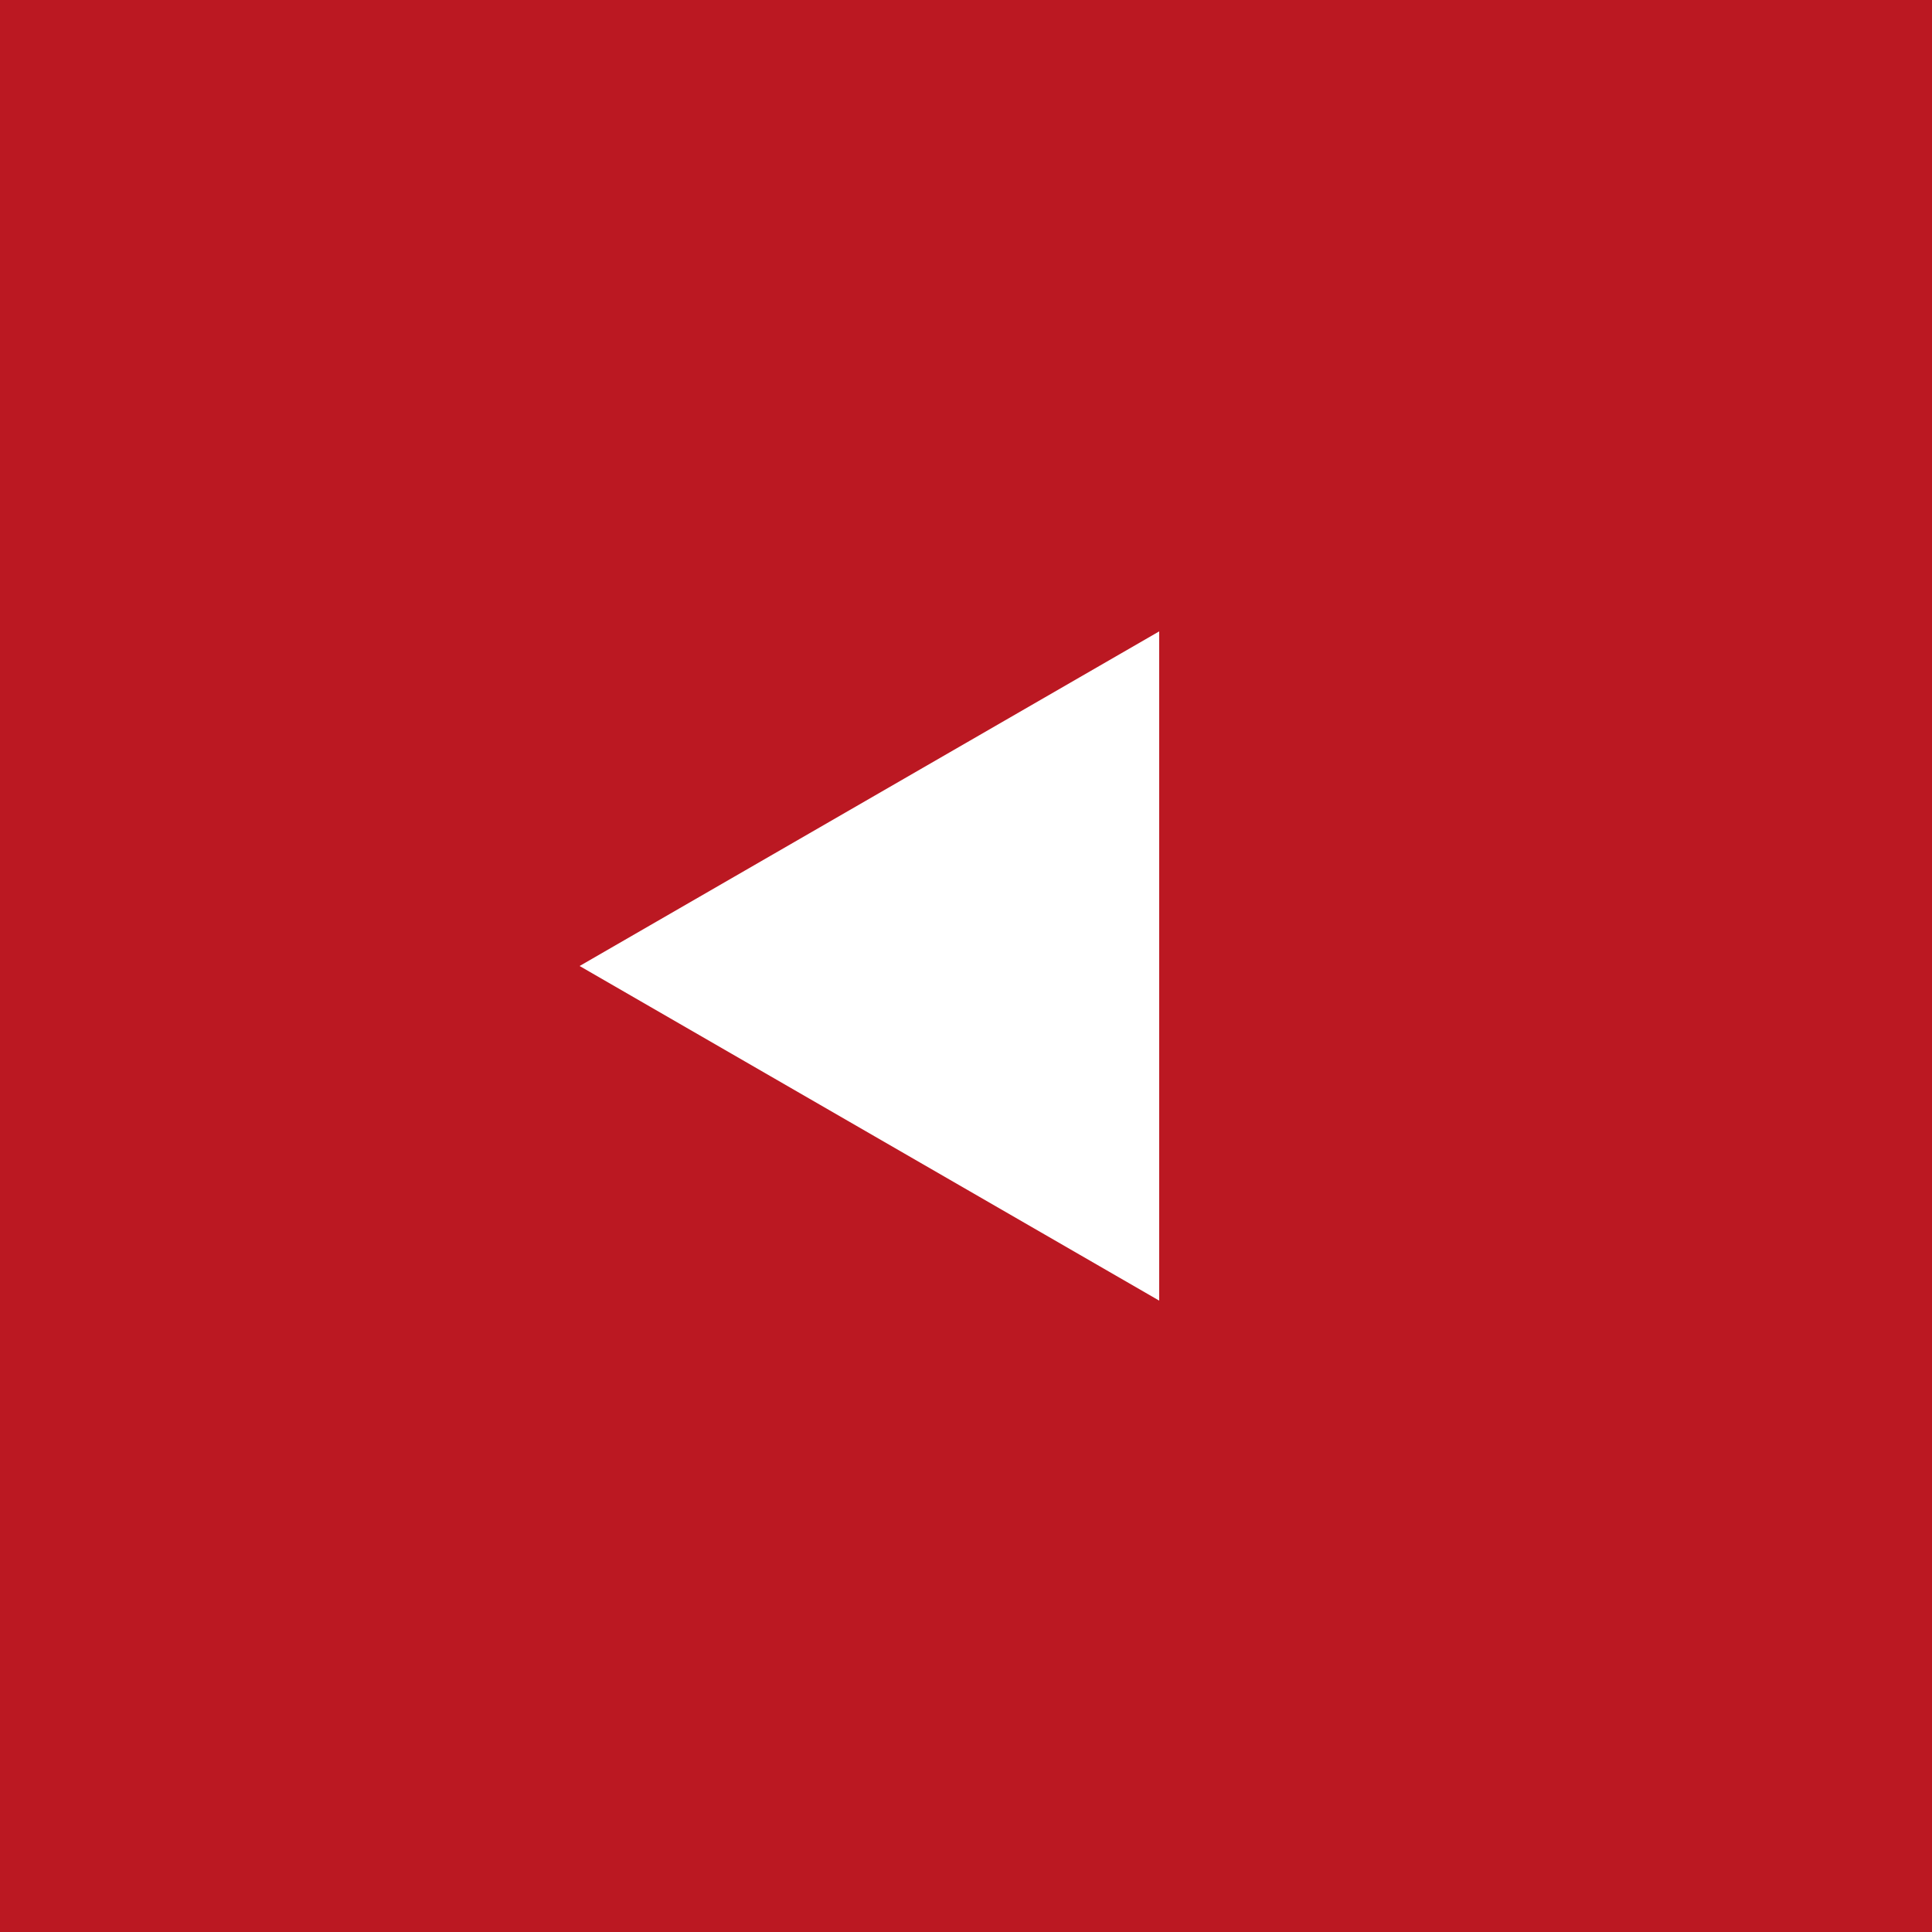 <?xml version="1.0" encoding="UTF-8"?>
<!-- Generated by Pixelmator Pro 3.3.2 -->
<svg width="50" height="50" viewBox="0 0 50 50" xmlns="http://www.w3.org/2000/svg" xmlns:xlink="http://www.w3.org/1999/xlink">
    <path id="Path" fill="#bb1822" fill-rule="evenodd" stroke="none" d="M 50 0 L 50 50 L 0 50 L 0 0 L 50 0 Z M 30 16.34 L 15 25 L 30 33.66 L 30 16.34 Z"/>
</svg>
